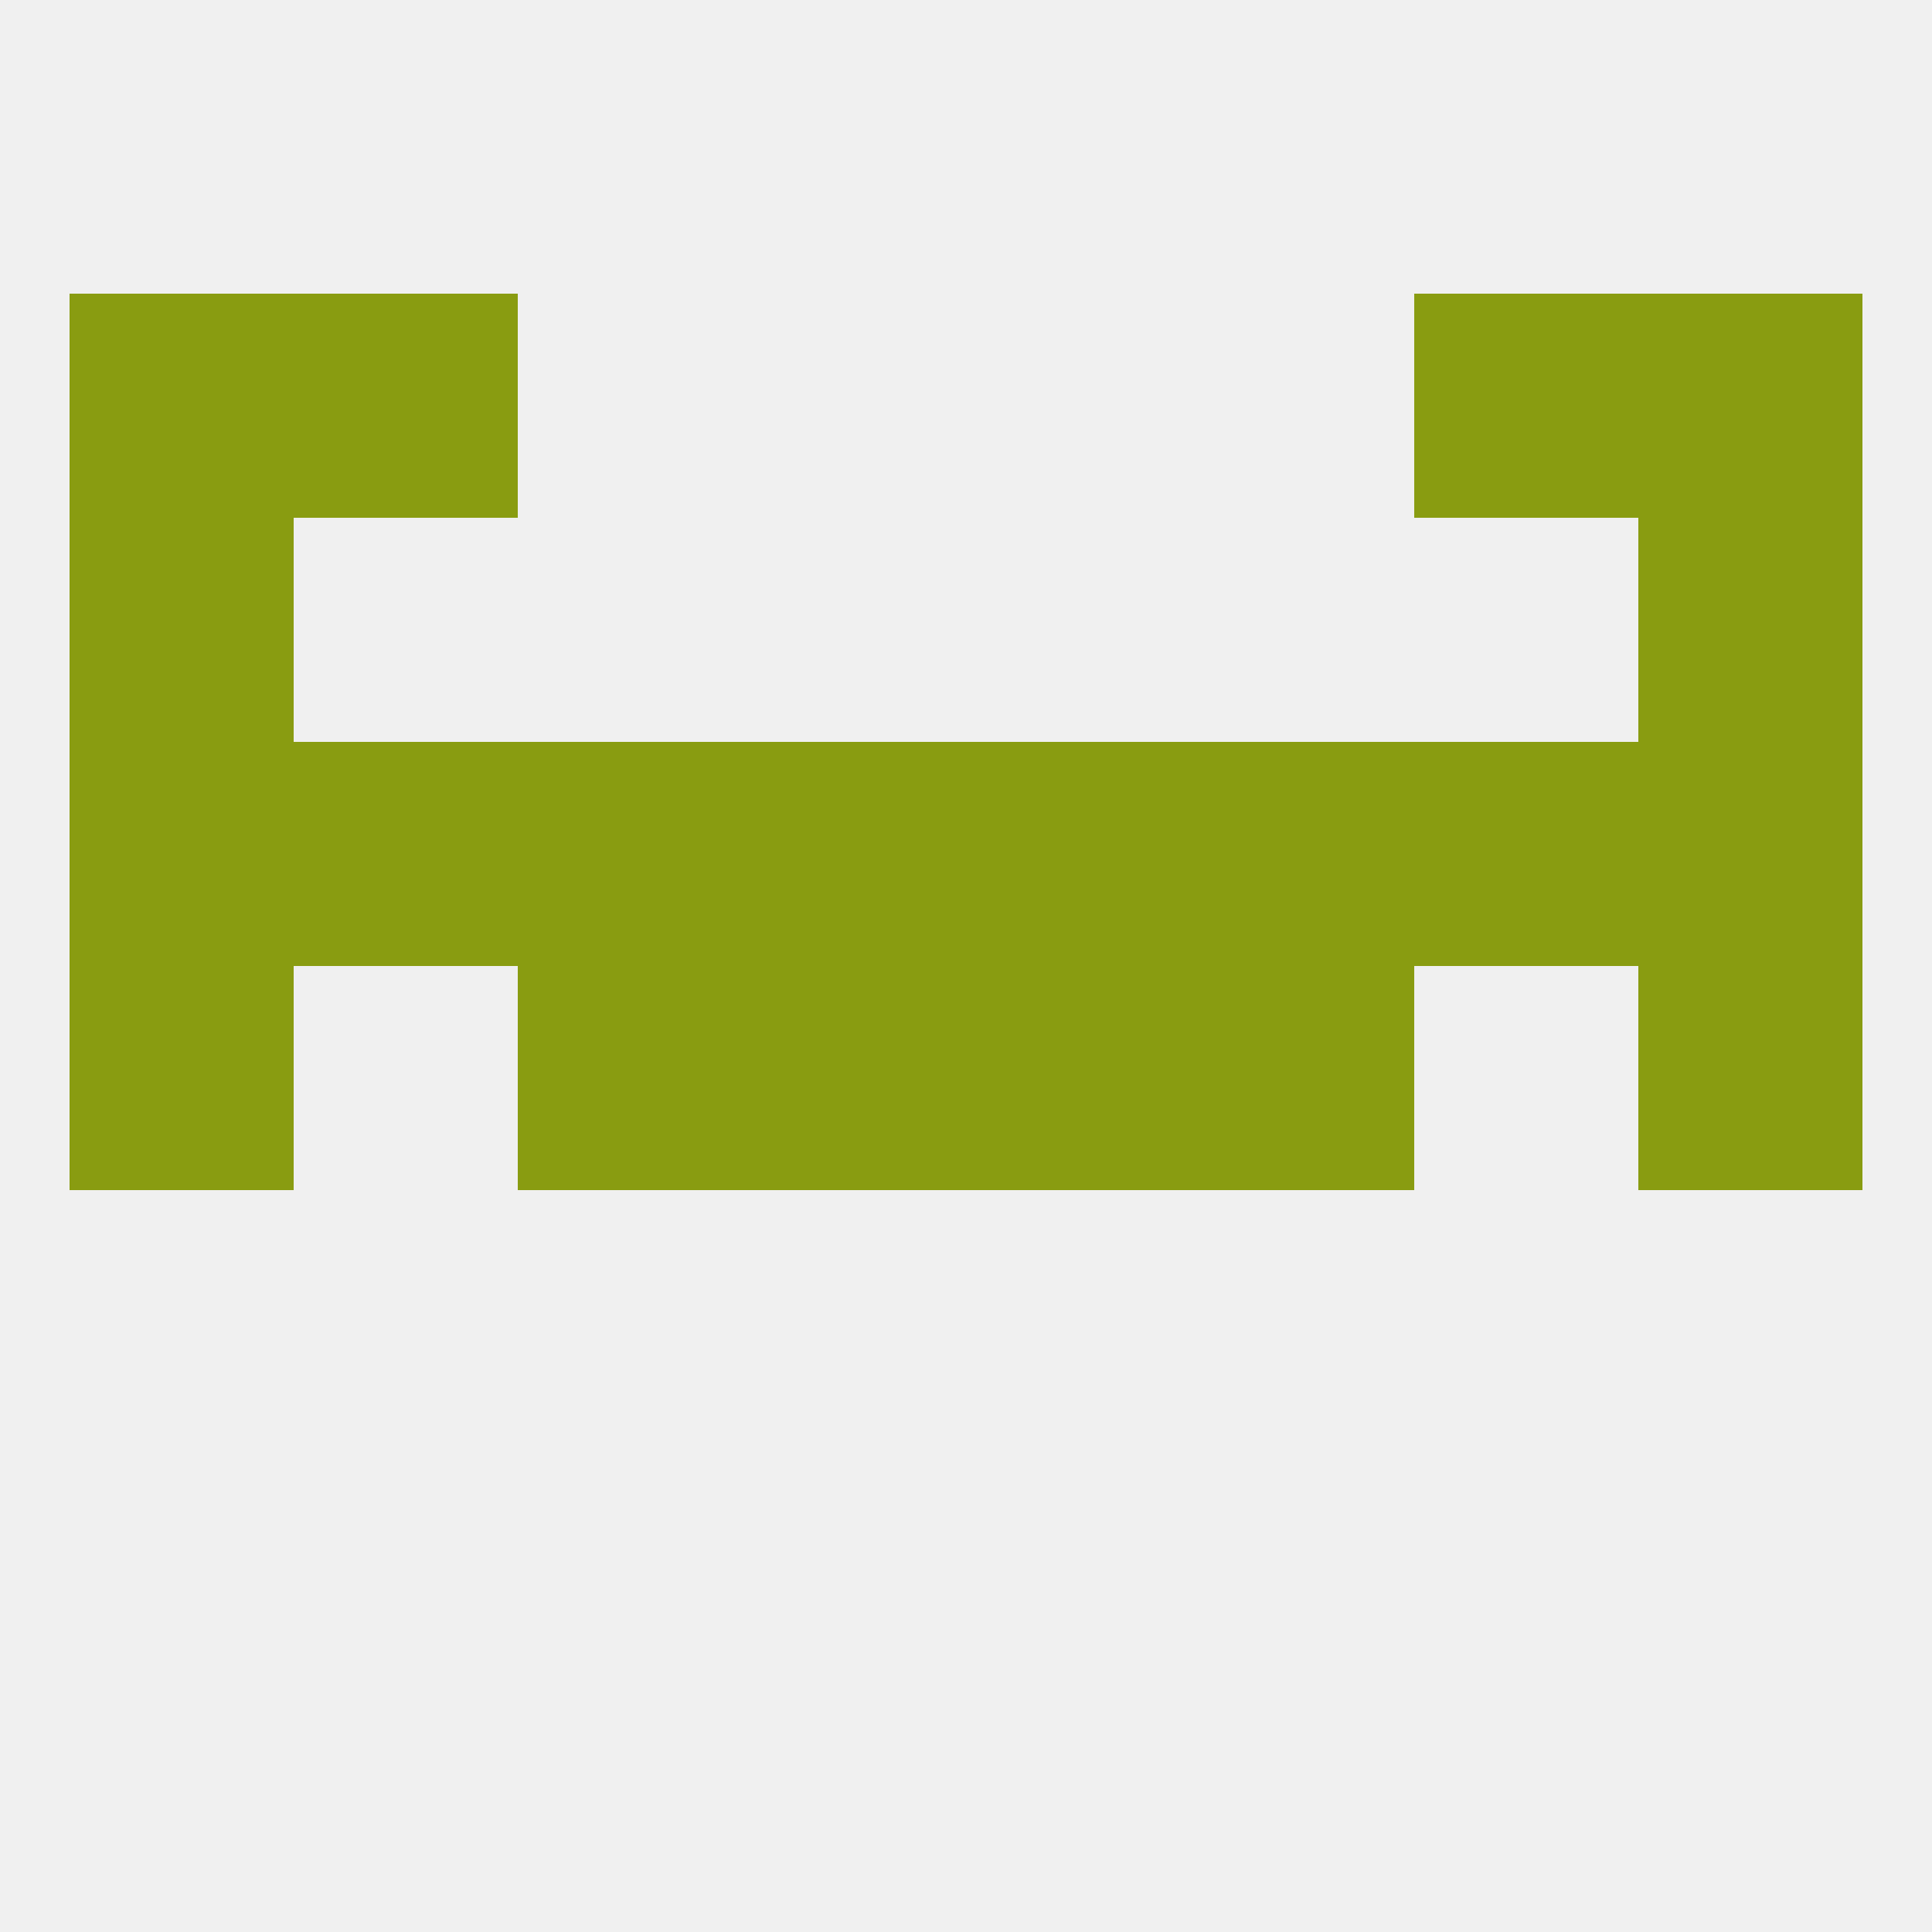 
<!--   <?xml version="1.0"?> -->
<svg version="1.1" baseprofile="full" xmlns="http://www.w3.org/2000/svg" xmlns:xlink="http://www.w3.org/1999/xlink" xmlns:ev="http://www.w3.org/2001/xml-events" width="250" height="250" viewBox="0 0 250 250" >
	<rect width="100%" height="100%" fill="rgba(240,240,240,255)"/>

	<rect x="212" y="125" width="29" height="29" fill="rgba(137,156,17,255)"/>
	<rect x="96" y="125" width="29" height="29" fill="rgba(137,156,17,255)"/>
	<rect x="125" y="125" width="29" height="29" fill="rgba(137,156,17,255)"/>
	<rect x="67" y="125" width="29" height="29" fill="rgba(137,156,17,255)"/>
	<rect x="154" y="125" width="29" height="29" fill="rgba(137,156,17,255)"/>
	<rect x="9" y="125" width="29" height="29" fill="rgba(137,156,17,255)"/>
	<rect x="125" y="96" width="29" height="29" fill="rgba(137,156,17,255)"/>
	<rect x="183" y="96" width="29" height="29" fill="rgba(137,156,17,255)"/>
	<rect x="154" y="96" width="29" height="29" fill="rgba(137,156,17,255)"/>
	<rect x="9" y="96" width="29" height="29" fill="rgba(137,156,17,255)"/>
	<rect x="212" y="96" width="29" height="29" fill="rgba(137,156,17,255)"/>
	<rect x="38" y="96" width="29" height="29" fill="rgba(137,156,17,255)"/>
	<rect x="67" y="96" width="29" height="29" fill="rgba(137,156,17,255)"/>
	<rect x="96" y="96" width="29" height="29" fill="rgba(137,156,17,255)"/>
	<rect x="9" y="67" width="29" height="29" fill="rgba(137,156,17,255)"/>
	<rect x="212" y="67" width="29" height="29" fill="rgba(137,156,17,255)"/>
	<rect x="9" y="38" width="29" height="29" fill="rgba(137,156,17,255)"/>
	<rect x="212" y="38" width="29" height="29" fill="rgba(137,156,17,255)"/>
	<rect x="38" y="38" width="29" height="29" fill="rgba(137,156,17,255)"/>
	<rect x="183" y="38" width="29" height="29" fill="rgba(137,156,17,255)"/>
</svg>